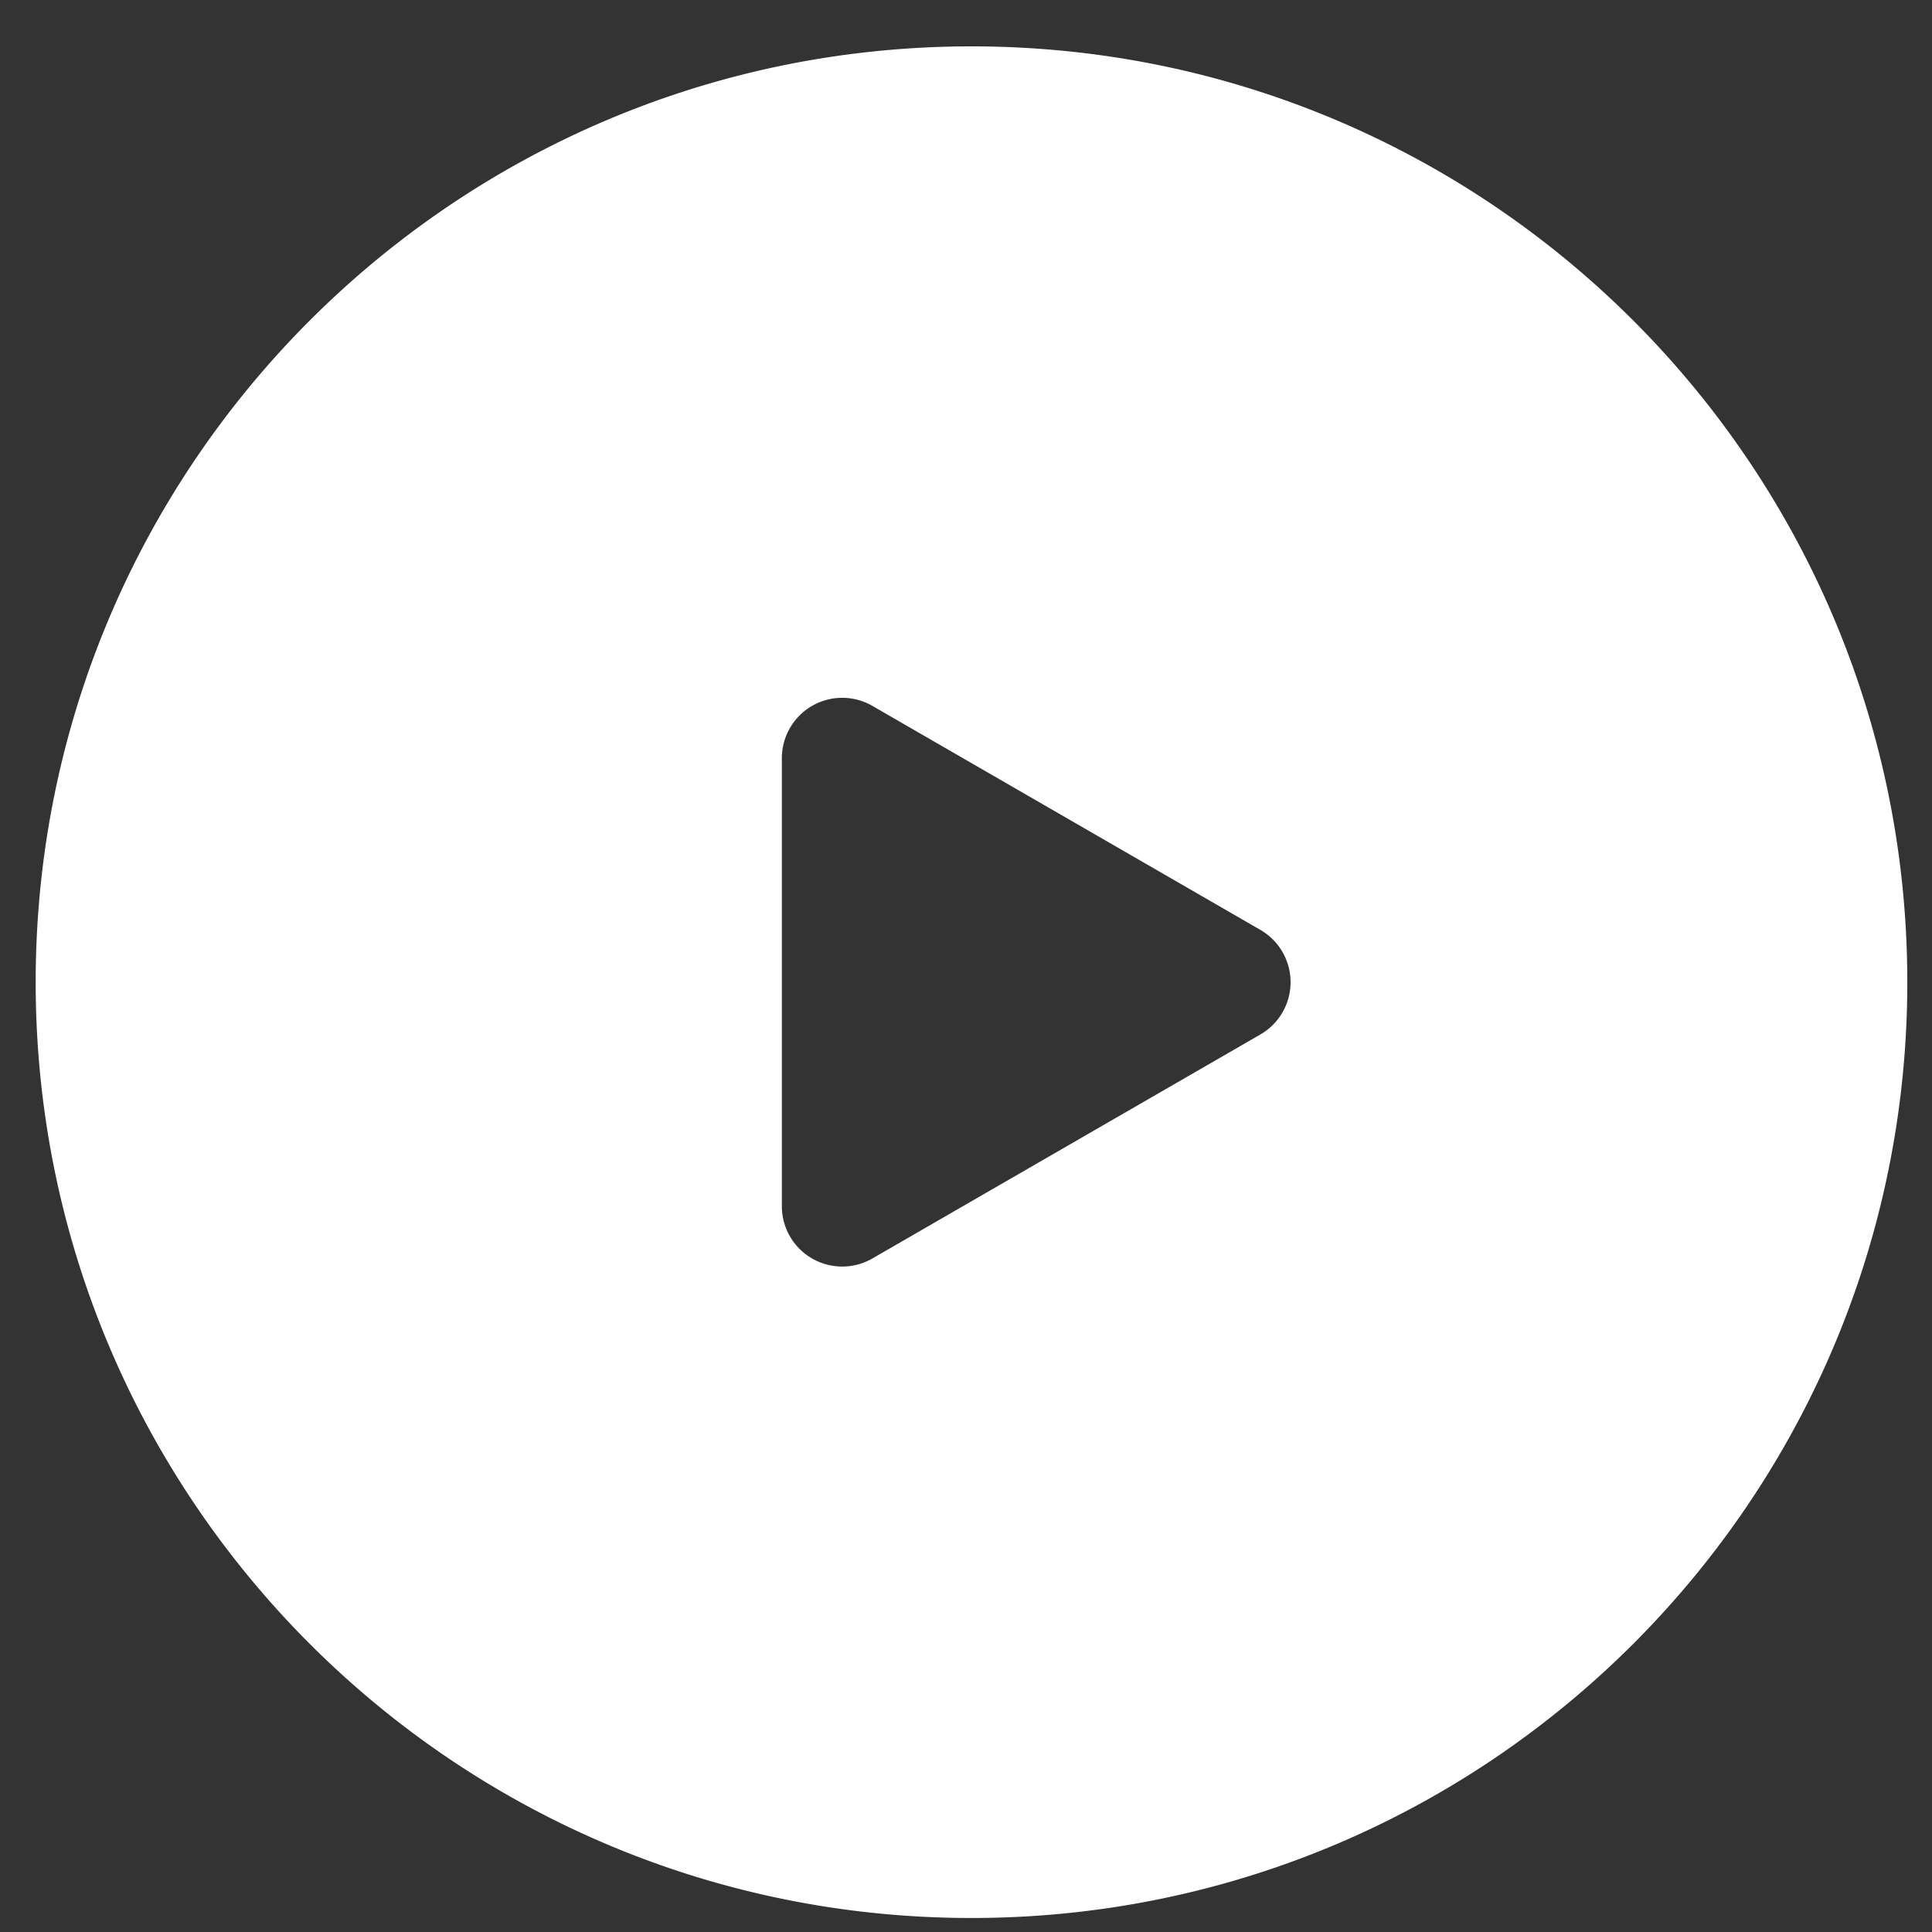 <svg width="32" height="32" viewBox="0 0 32 32" fill="none" xmlns="http://www.w3.org/2000/svg"><rect x="0" y="0" width="32" height="32" fill="#333333" stroke="none"/><path fill-rule="evenodd" clip-rule="evenodd" d="M16.091 31.768c8.56 0 15.5-6.94 15.5-15.5 0-8.56-6.94-15.5-15.5-15.5-8.56 0-15.5 6.94-15.5 15.5 0 8.56 6.94 15.5 15.5 15.5zM14.45 20.844l6.426-3.71a1 1 0 000-1.732l-6.426-3.71a1 1 0 00-1.5.866v7.42a1 1 0 001.5.866z" fill="#fff"/></svg>